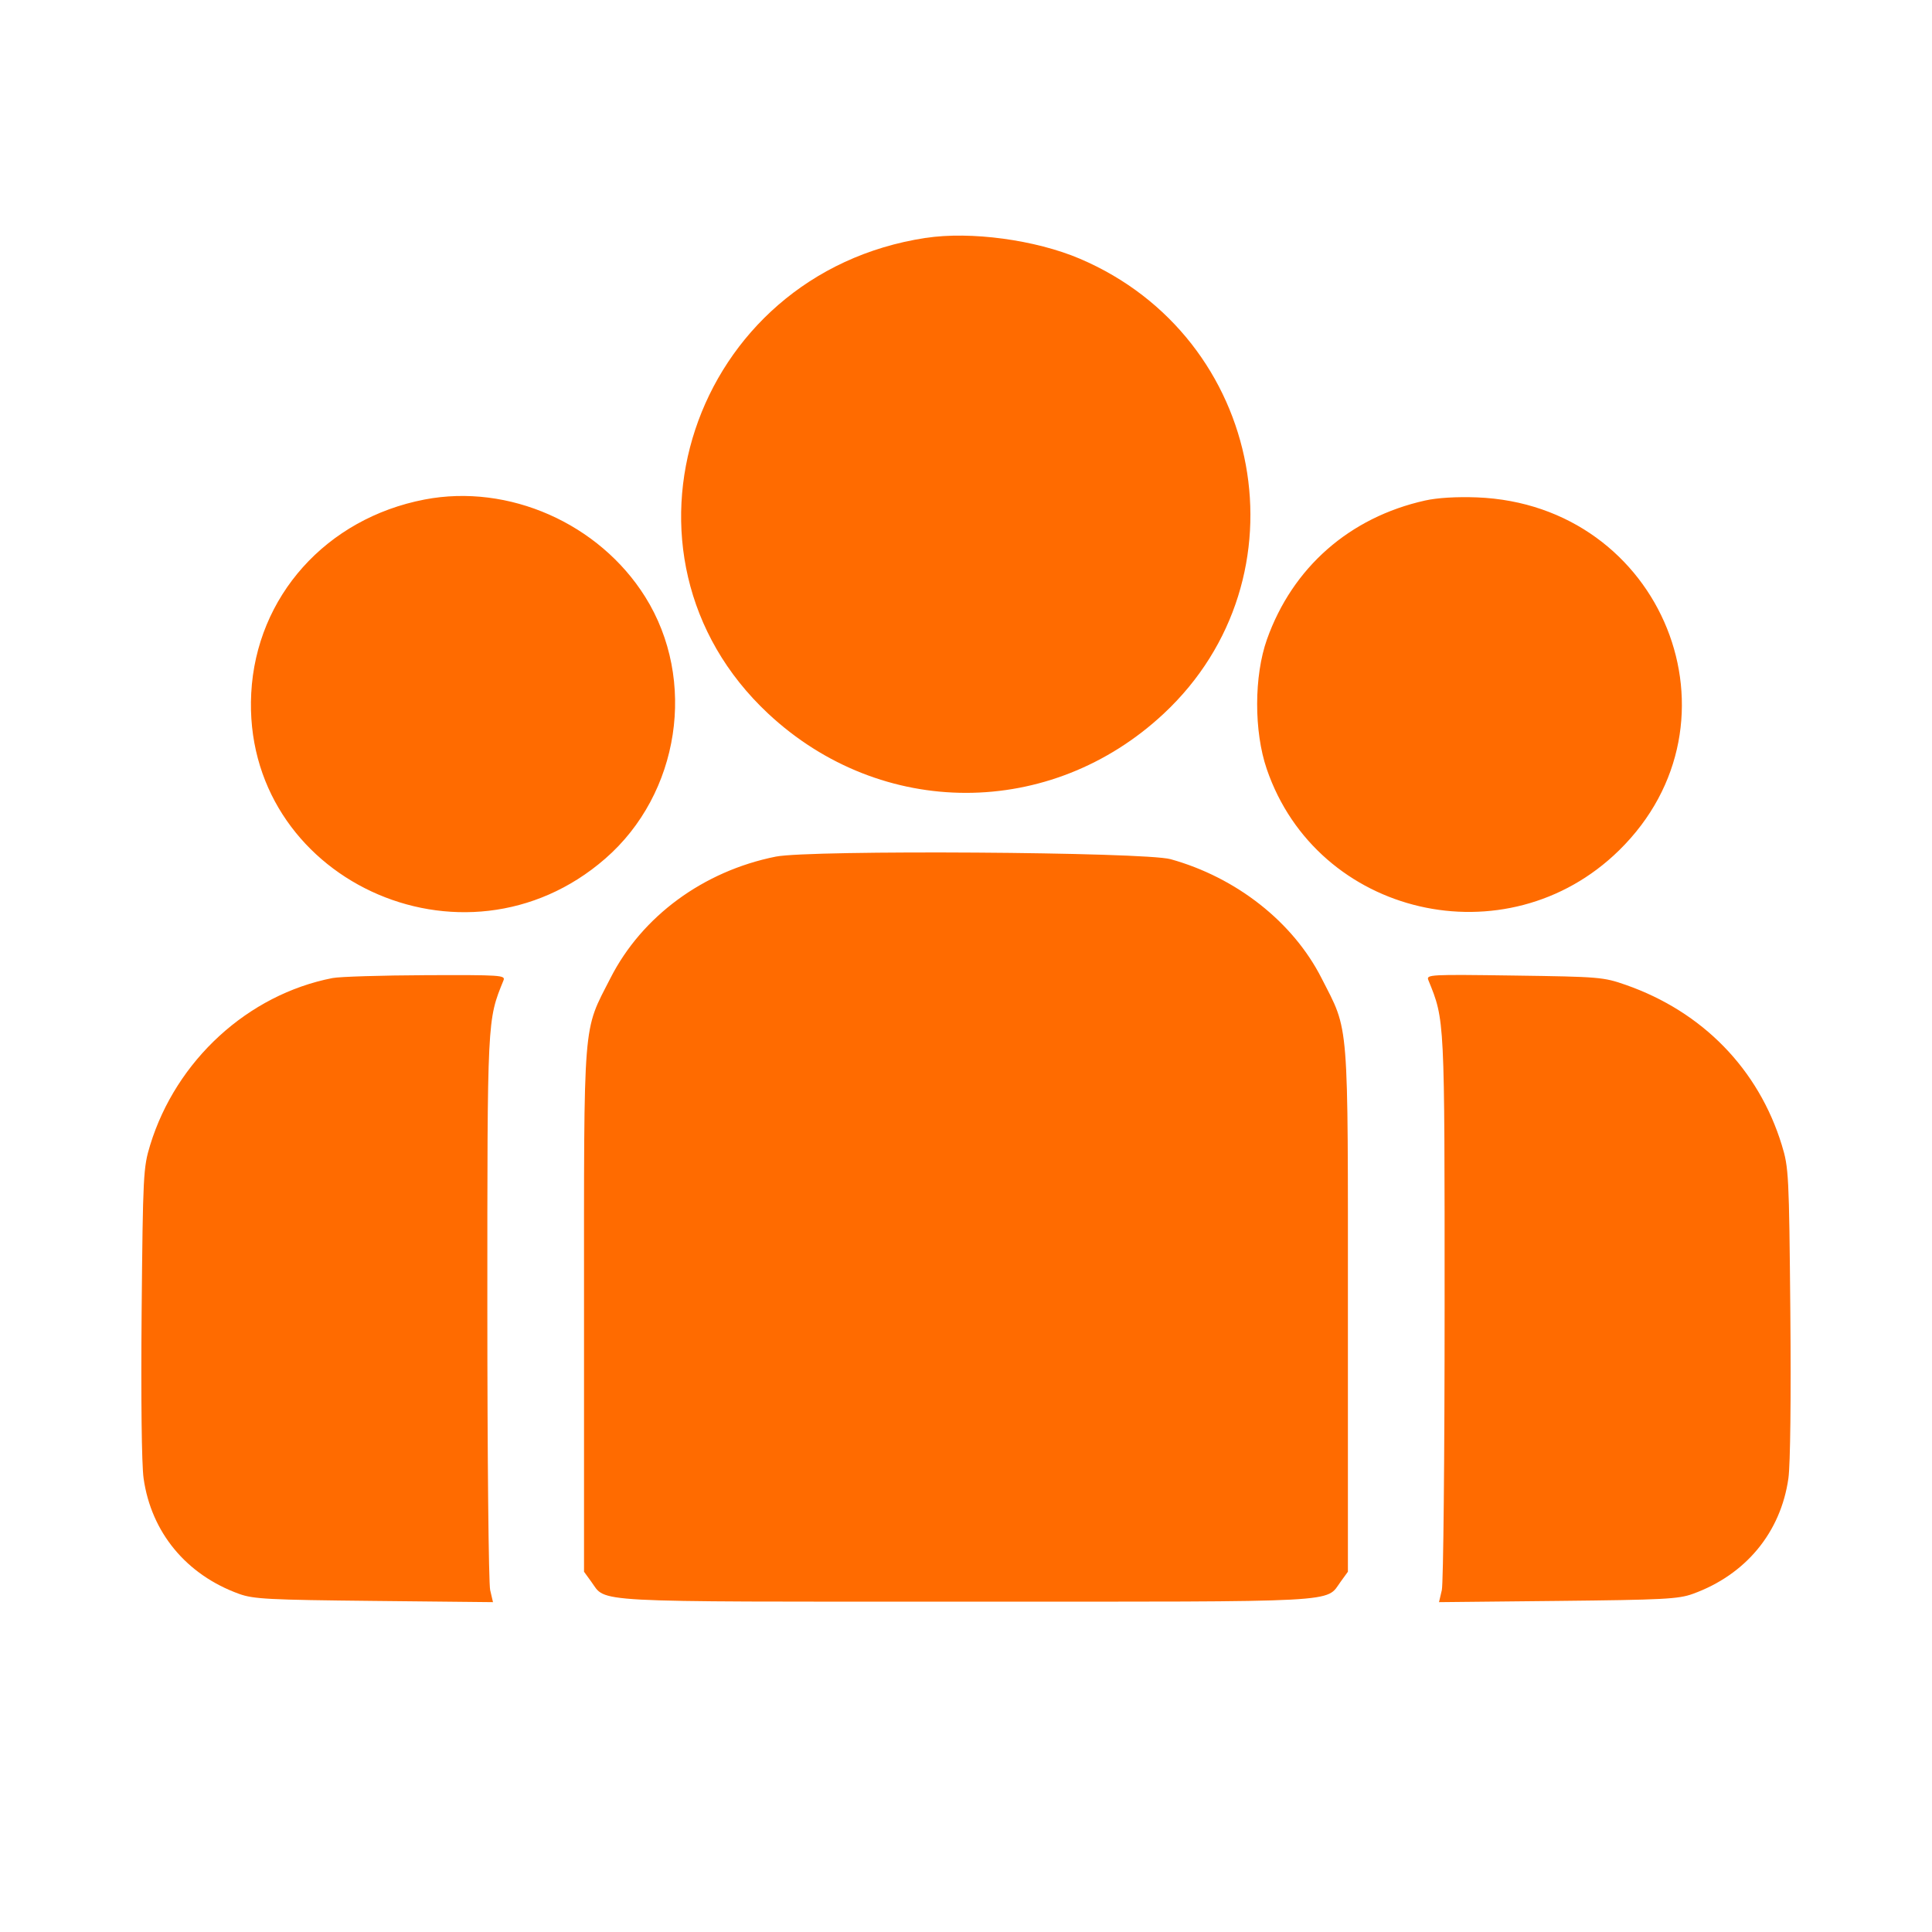 <svg width="52" height="52" fill="none" xmlns="http://www.w3.org/2000/svg"><path fill-rule="evenodd" clip-rule="evenodd" d="M24.915 6.403c-6.31.96-8.816 8.529-4.239 12.804 3.046 2.844 7.602 2.844 10.647 0 3.916-3.658 2.724-10.12-2.258-12.243-1.194-.509-2.94-.745-4.15-.56Zm-13.484 7.041c-2.65.508-4.533 2.61-4.669 5.214-.26 4.977 5.719 7.77 9.53 4.451 2.006-1.746 2.473-4.811 1.074-7.044-1.24-1.978-3.675-3.054-5.935-2.621Zm26.923.028c-2.032.454-3.566 1.802-4.254 3.738-.349.983-.352 2.475-.006 3.486 1.356 3.973 6.457 5.154 9.48 2.195 3.538-3.462 1.185-9.31-3.824-9.504-.551-.02-1.06.01-1.396.085ZM20.88 23.056c-1.947.39-3.6 1.603-4.448 3.267-.753 1.476-.713.978-.713 8.944v7.036l.193.266c.419.573-.202.54 10.087.54 10.288 0 9.668.033 10.087-.54l.193-.266v-7.036c0-7.964.04-7.467-.712-8.944-.766-1.506-2.287-2.704-4.06-3.198-.702-.195-9.7-.254-10.627-.069ZM8.952 26.324c-2.277.443-4.21 2.213-4.91 4.494-.186.607-.195.795-.23 4.497-.02 2.318 0 4.107.053 4.475.206 1.456 1.15 2.596 2.572 3.11.386.139.79.16 3.633.189l3.199.033-.076-.325c-.042-.178-.076-3.605-.076-7.615 0-7.808-.005-7.714.435-8.796.057-.139-.075-.147-2.096-.139-1.186.005-2.313.04-2.504.077Zm29.492.055c.444 1.091.438.988.438 8.803 0 4.01-.034 7.437-.075 7.615l-.076.325 3.199-.033c2.843-.03 3.247-.05 3.632-.19 1.423-.513 2.367-1.653 2.573-3.11.052-.367.073-2.156.052-4.474-.034-3.702-.043-3.89-.23-4.497-.625-2.04-2.132-3.587-4.2-4.31-.6-.21-.711-.219-3-.251-2.277-.032-2.373-.027-2.313.122Z" fill="#FF6B00"/></svg>